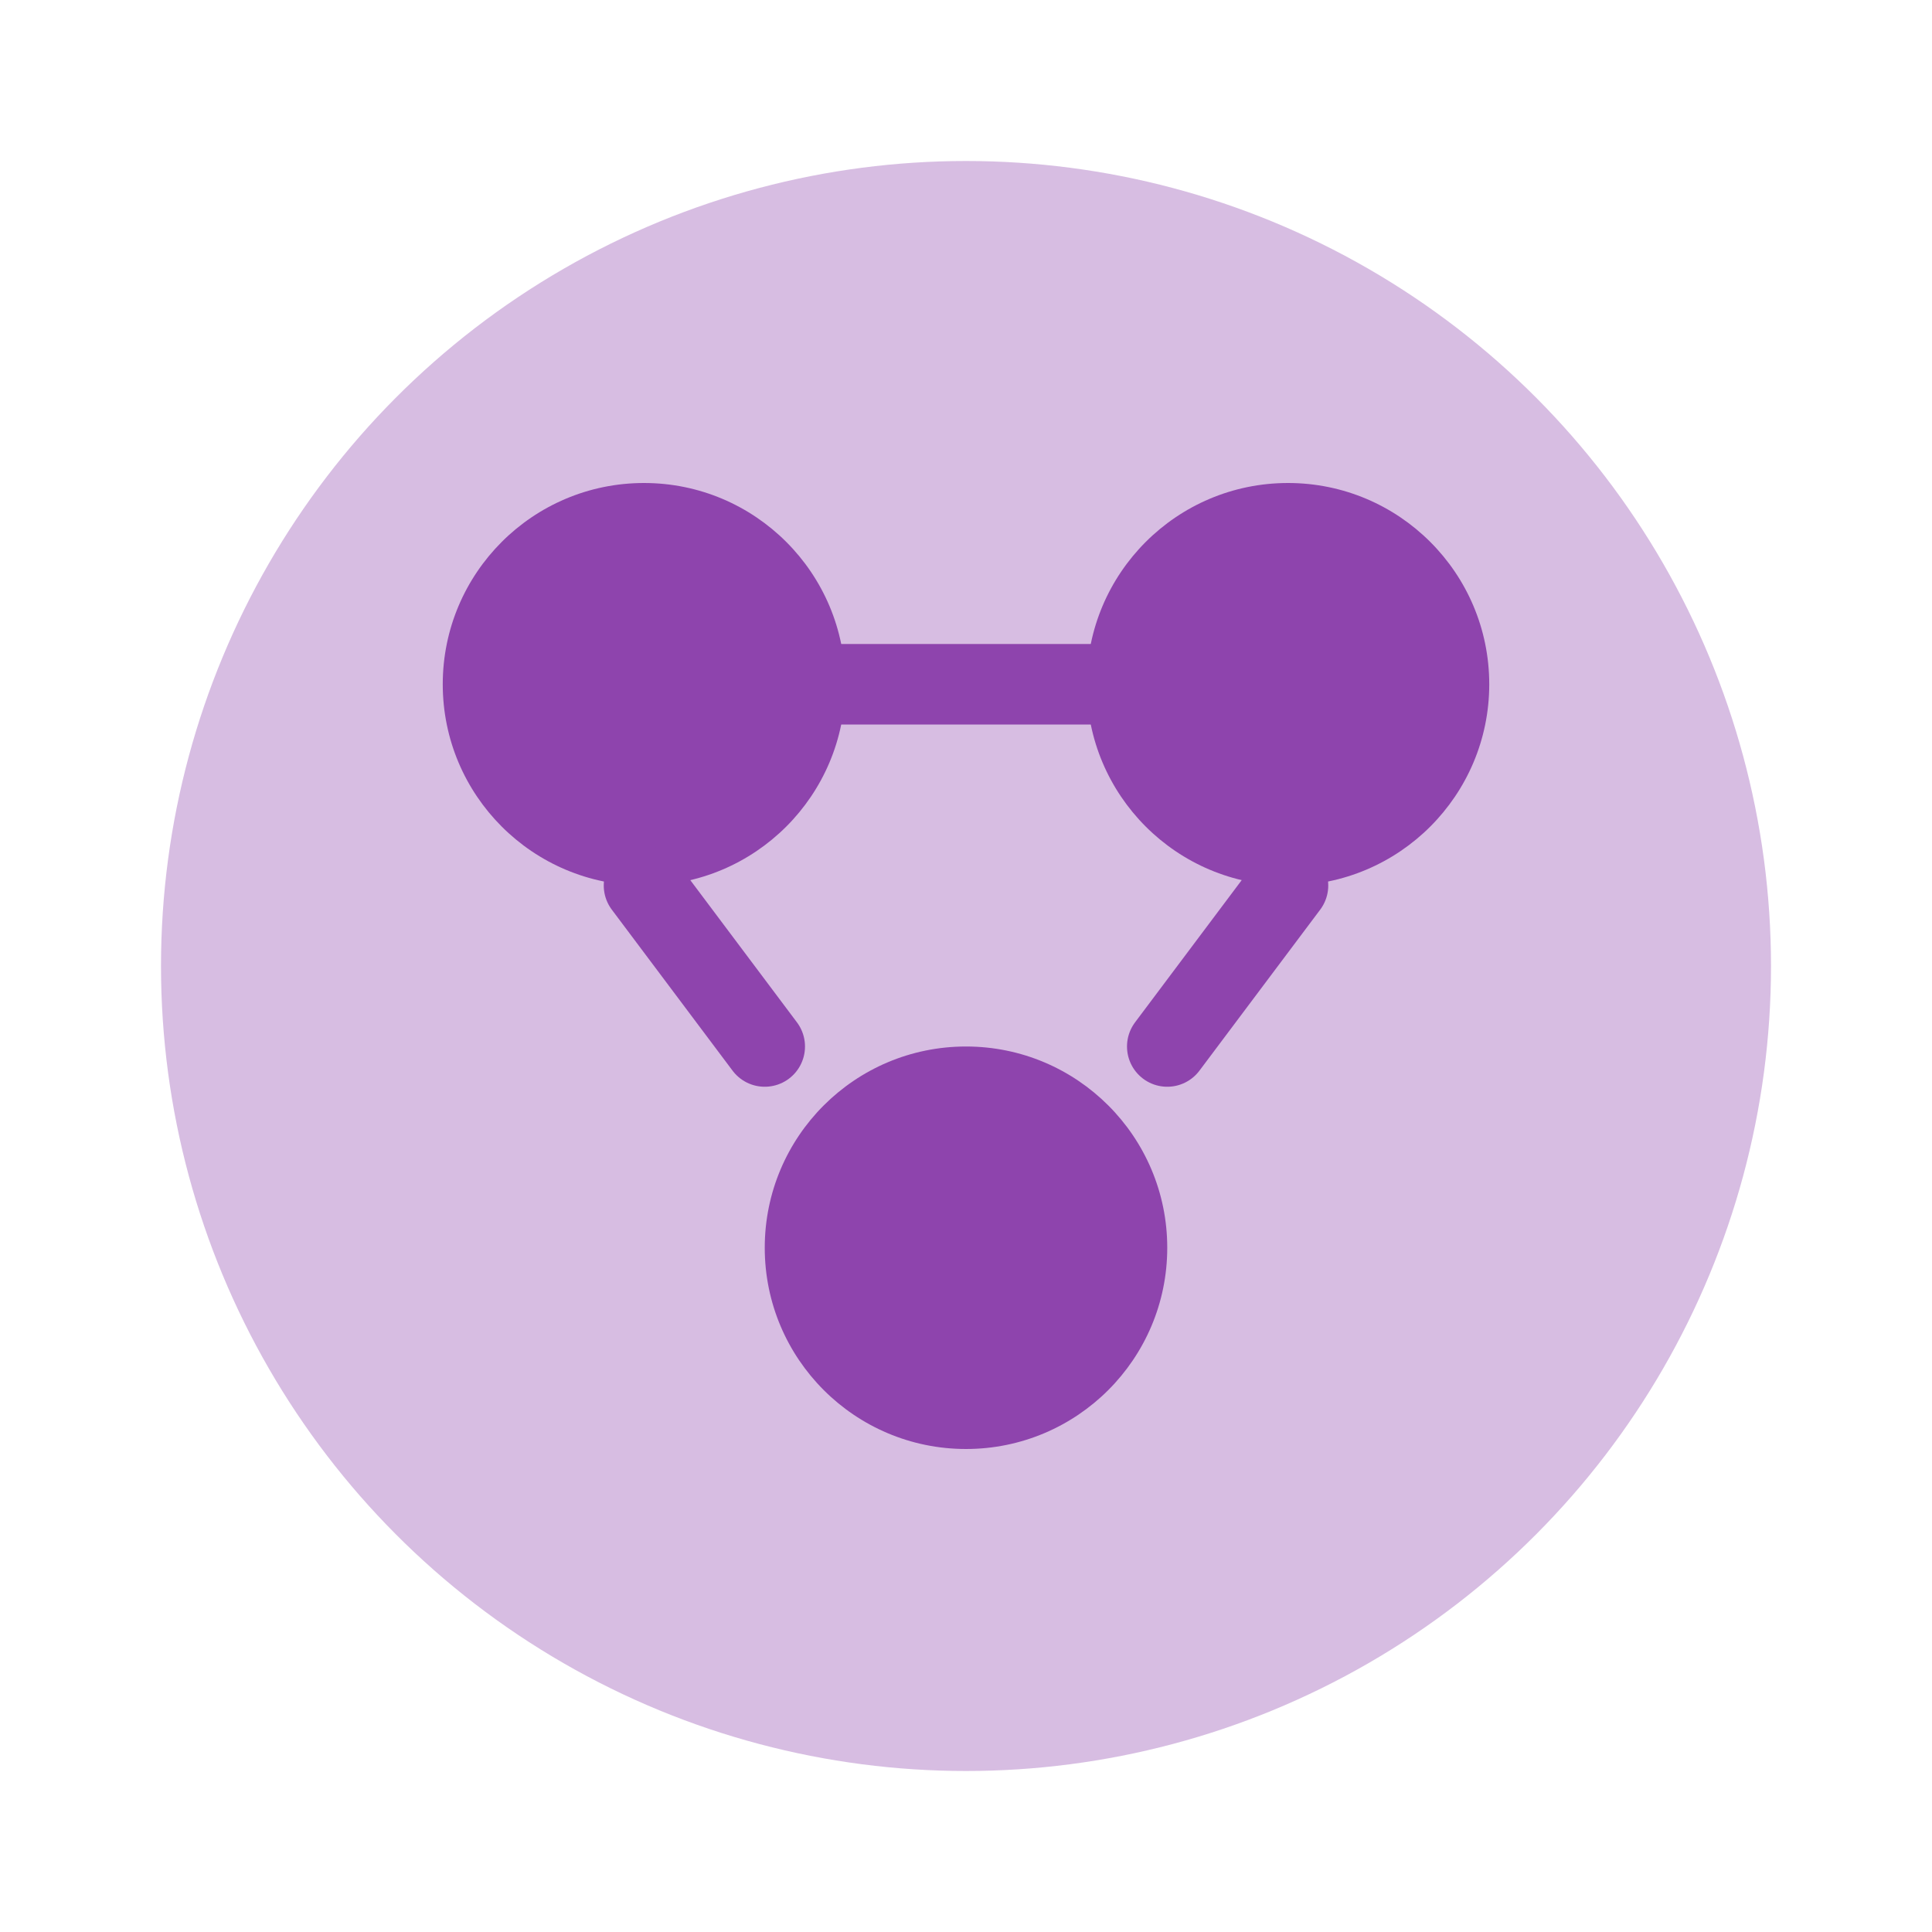 ﻿<svg width="48" height="48" viewBox="0 0 48 48" fill="none" xmlns="http://www.w3.org/2000/svg">
  <circle cx="24" cy="24" r="20" fill="#d7bde2"/>
  <path d="M16 22C18.761 22 21 19.761 21 17C21 14.239 18.761 12 16 12C13.239 12 11 14.239 11 17C11 19.761 13.239 22 16 22Z" fill="#8e44ad"/>
  <path d="M32 22C34.761 22 37 19.761 37 17C37 14.239 34.761 12 32 12C29.239 12 27 14.239 27 17C27 19.761 29.239 22 32 22Z" fill="#8e44ad"/>
  <path d="M24 36C26.761 36 29 33.761 29 31C29 28.239 26.761 26 24 26C21.239 26 19 28.239 19 31C19 33.761 21.239 36 24 36Z" fill="#8e44ad"/>
  <path d="M16 22L19 26M32 22L29 26M16 17H32" stroke="#8e44ad" stroke-width="2" stroke-linecap="round"/>
</svg>